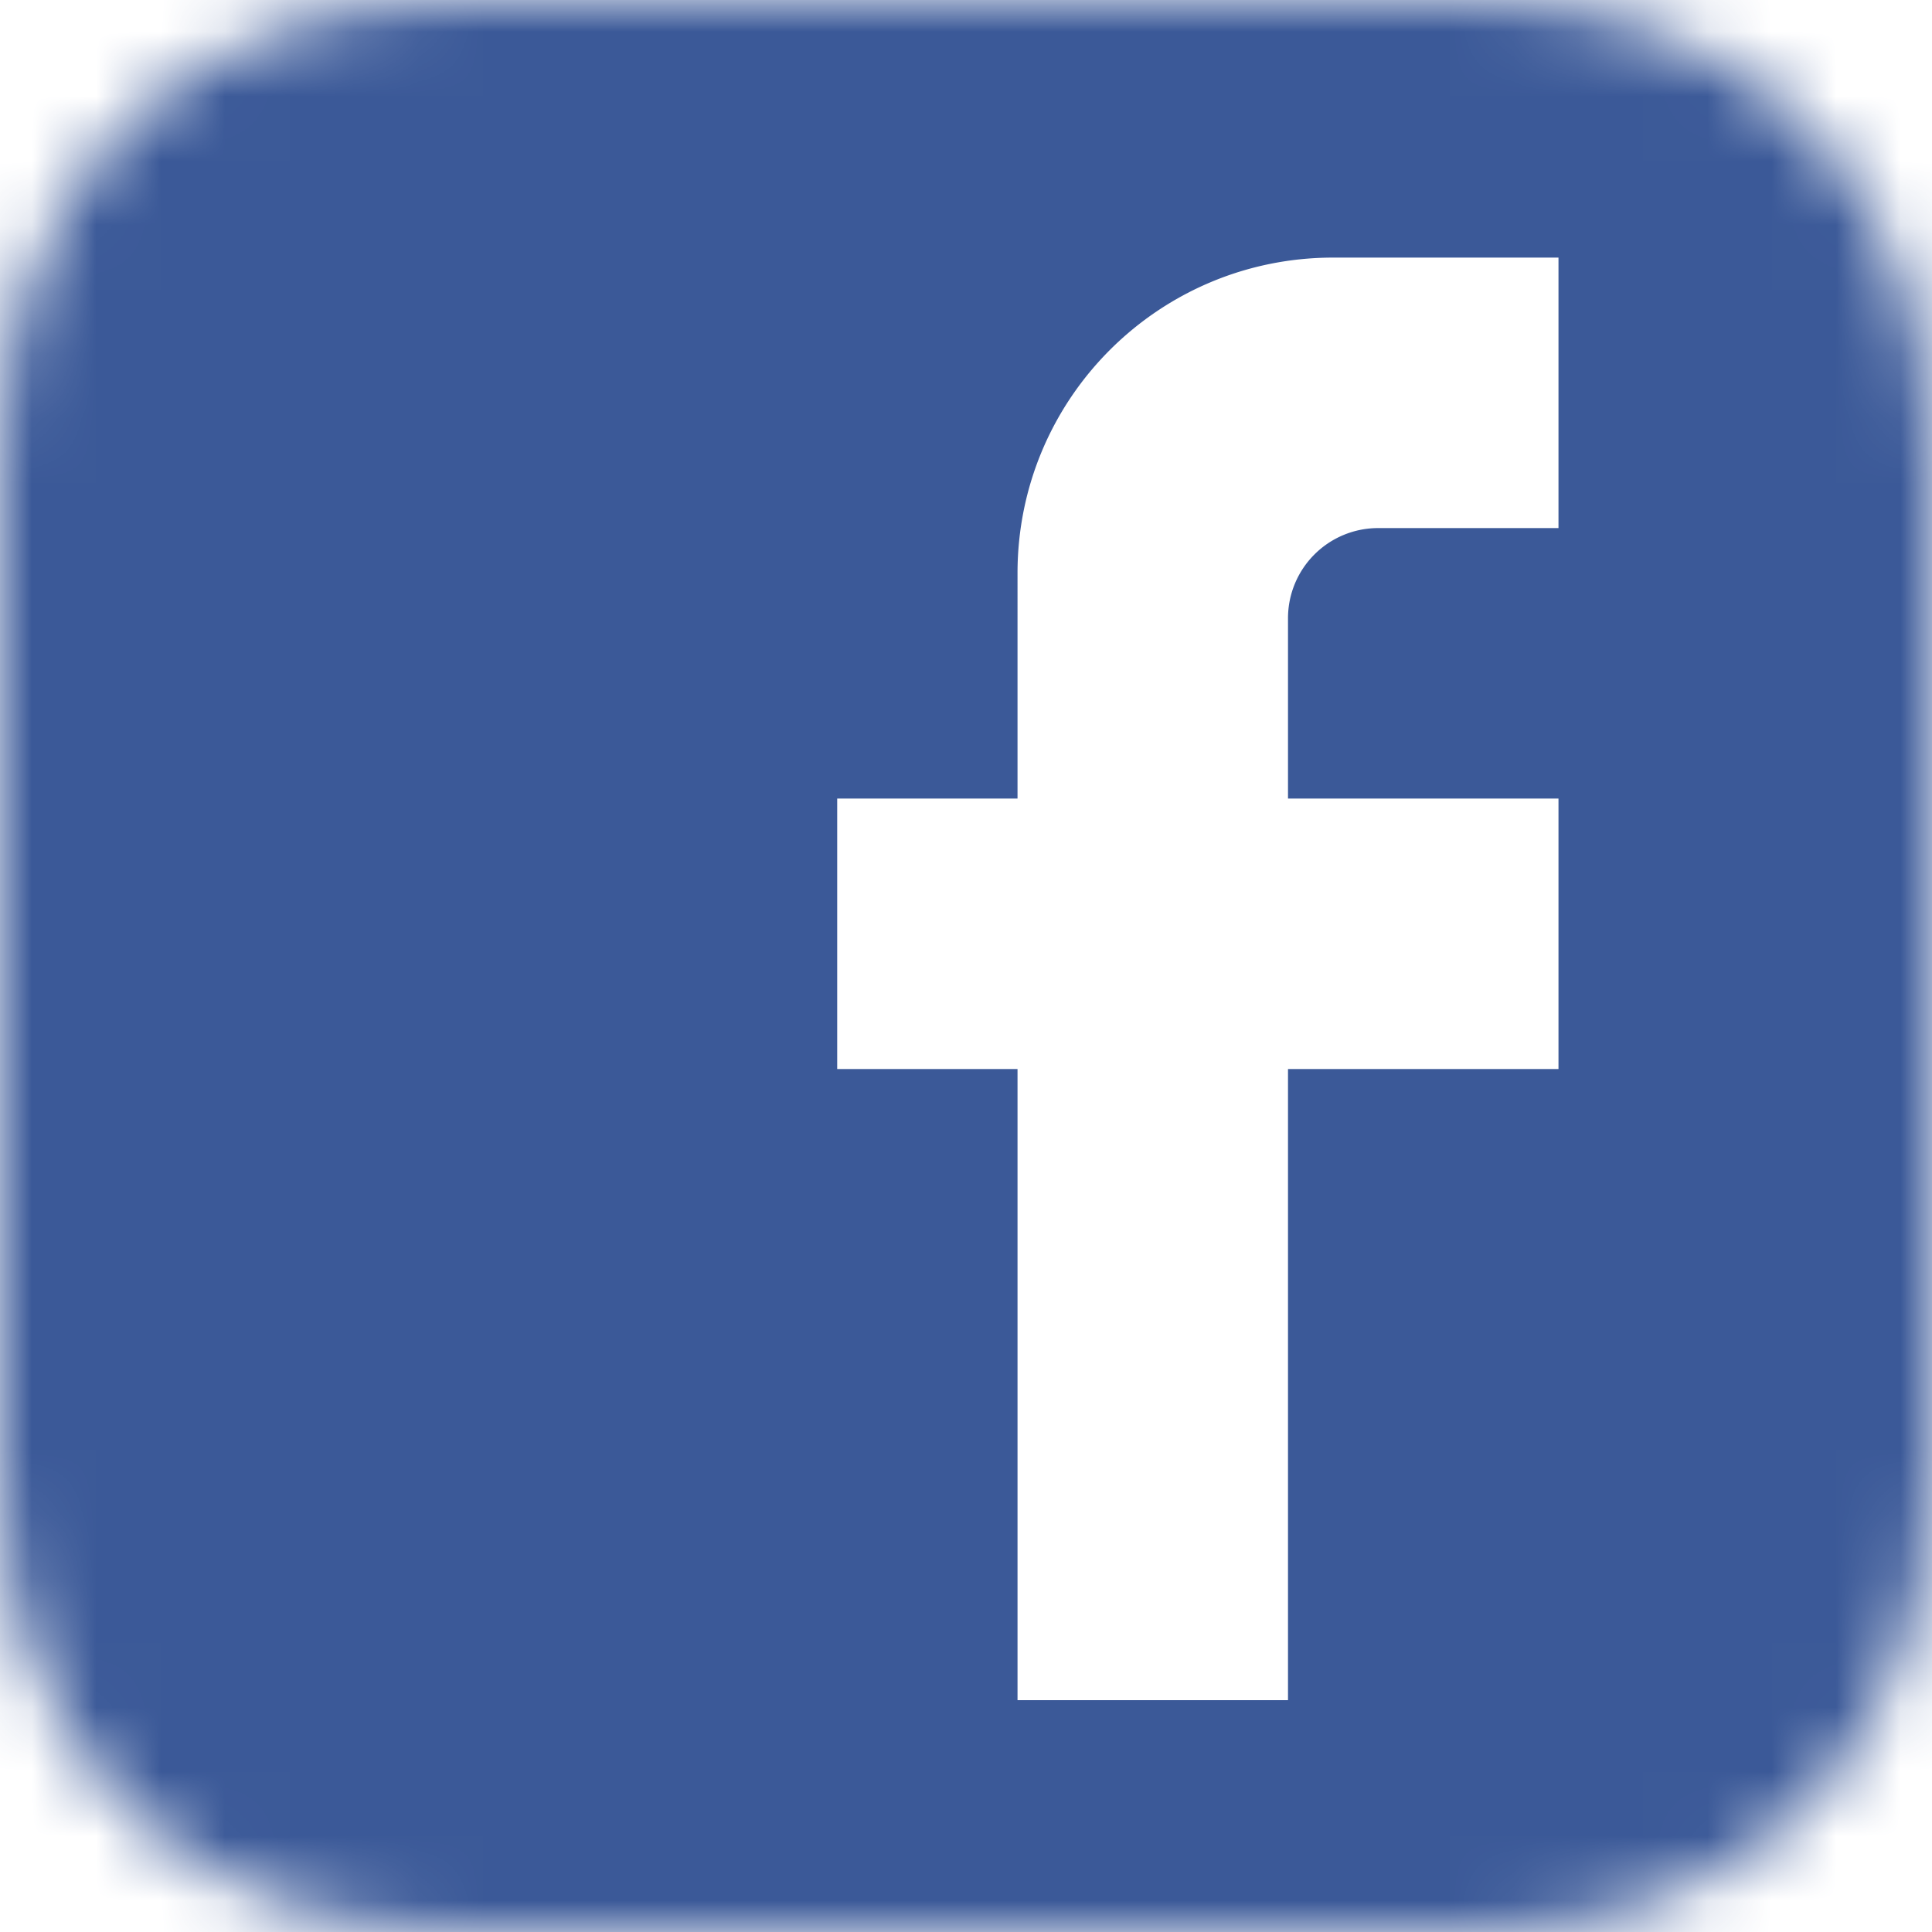 <svg xmlns="http://www.w3.org/2000/svg" xmlns:xlink="http://www.w3.org/1999/xlink" width="30" height="30" viewBox="0 0 30 30">
    <defs>
        <path id="a" d="M22.826 0C27.148 0 30 2.794 30 7.174v15.652C30 27.206 27.148 30 22.826 30H7.174C2.852 30 0 27.206 0 22.826V7.174C0 2.794 2.852 0 7.174 0h15.652z"/>
    </defs>
    <g fill="none" fill-rule="evenodd">
        <mask id="b" fill="#fff">
            <use xlink:href="#a"/>
        </mask>
        <path fill="#3B5998" d="M24.2 4v4.2h-2.8A1.4 1.4 0 0 0 20 9.6v2.8h4.2v4.2H20v9.8h-4.2v-9.8H13v-4.2h2.8V8.9c0-2.716 2.198-4.9 4.9-4.9h3.5zM.8-1A2.8 2.8 0 0 0-2 1.8v26.4A2.8 2.8 0 0 0 .8 31h29.4a2.8 2.8 0 0 0 2.8-2.8V1.8A2.8 2.8 0 0 0 30.2-1H.8z" mask="url(#b)"/>
    </g>
</svg>
